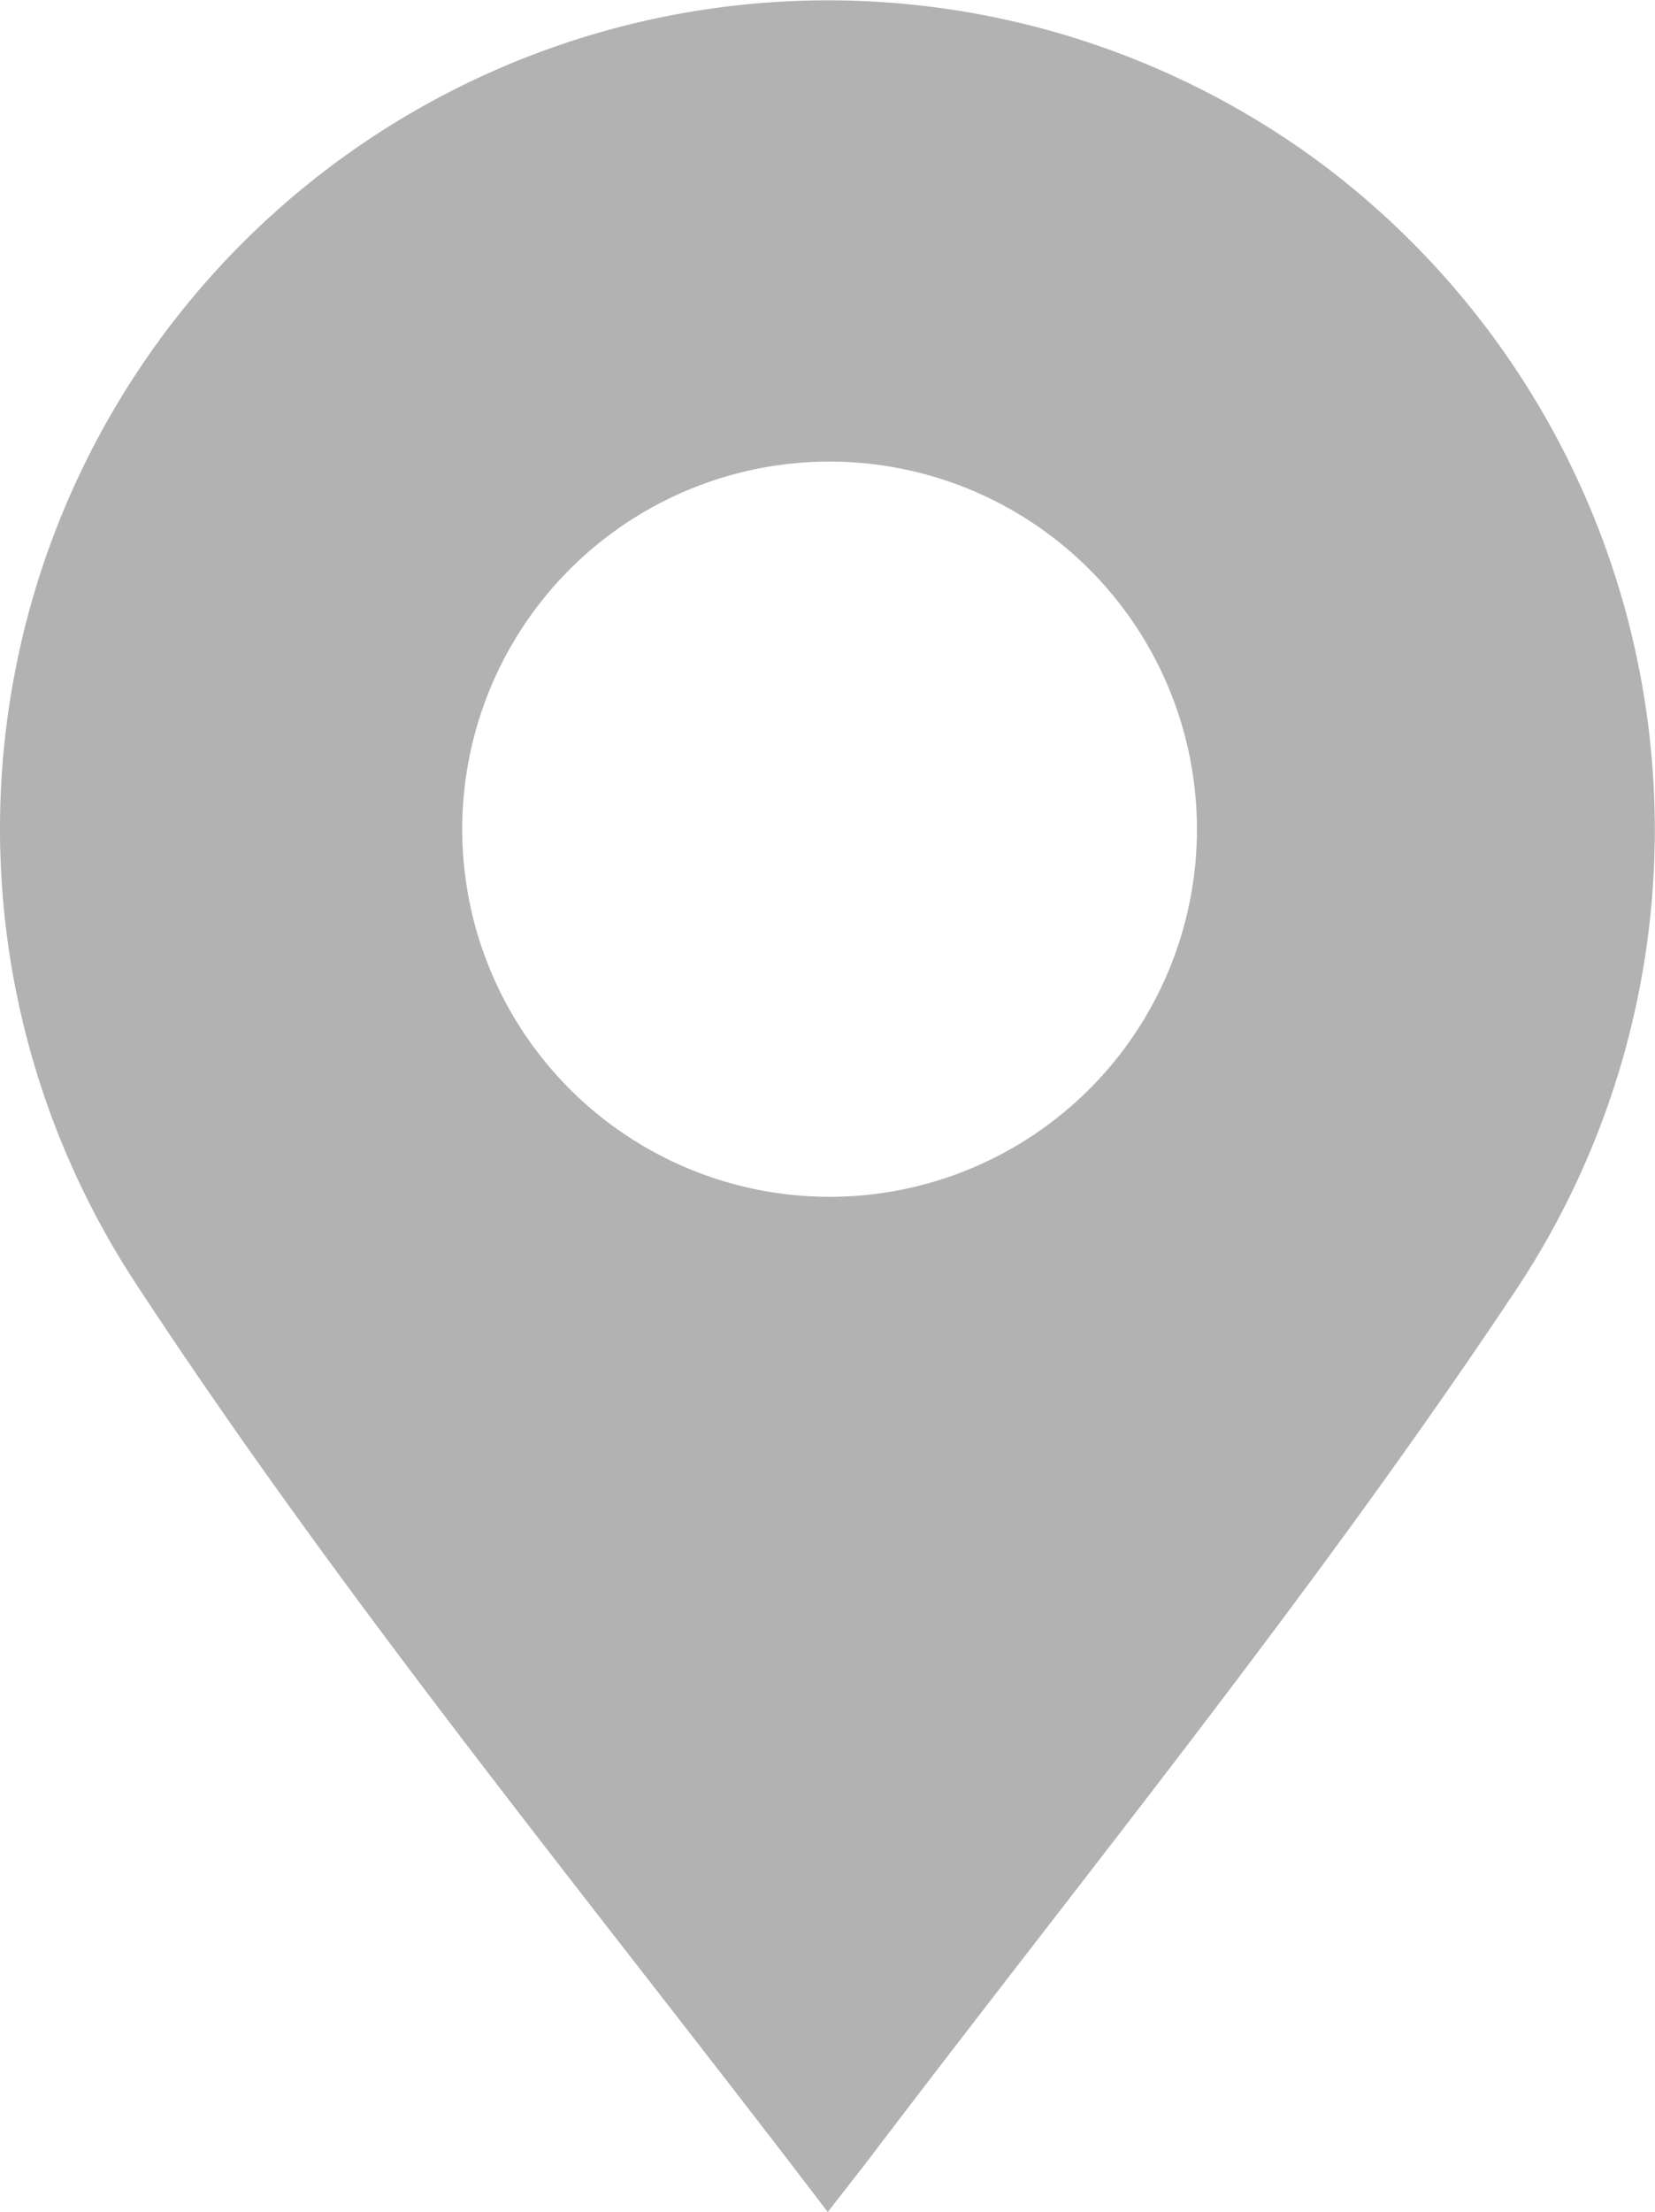 <svg id="Find_a_dealer_icon" data-name="Find a dealer icon" xmlns="http://www.w3.org/2000/svg" width="18.629" height="24.881" viewBox="0 0 18.629 24.881">
  <path id="Tracé_990" data-name="Tracé 990" d="M1438.775,469.827c-2.649-3.475-5.41-6.817-7.788-10.443a9.319,9.319,0,0,1,13.3-12.631,9.356,9.356,0,0,1,2.194,12.762c-2.26,3.385-4.831,6.538-7.288,9.775C1439.063,469.456,1438.933,469.621,1438.775,469.827Zm.011-19.69a4.135,4.135,0,1,0,4.144,4.131A4.136,4.136,0,0,0,1438.785,450.137Z" transform="translate(-1429.457 -444.945)" fill="#b2b2b2"/>
</svg>